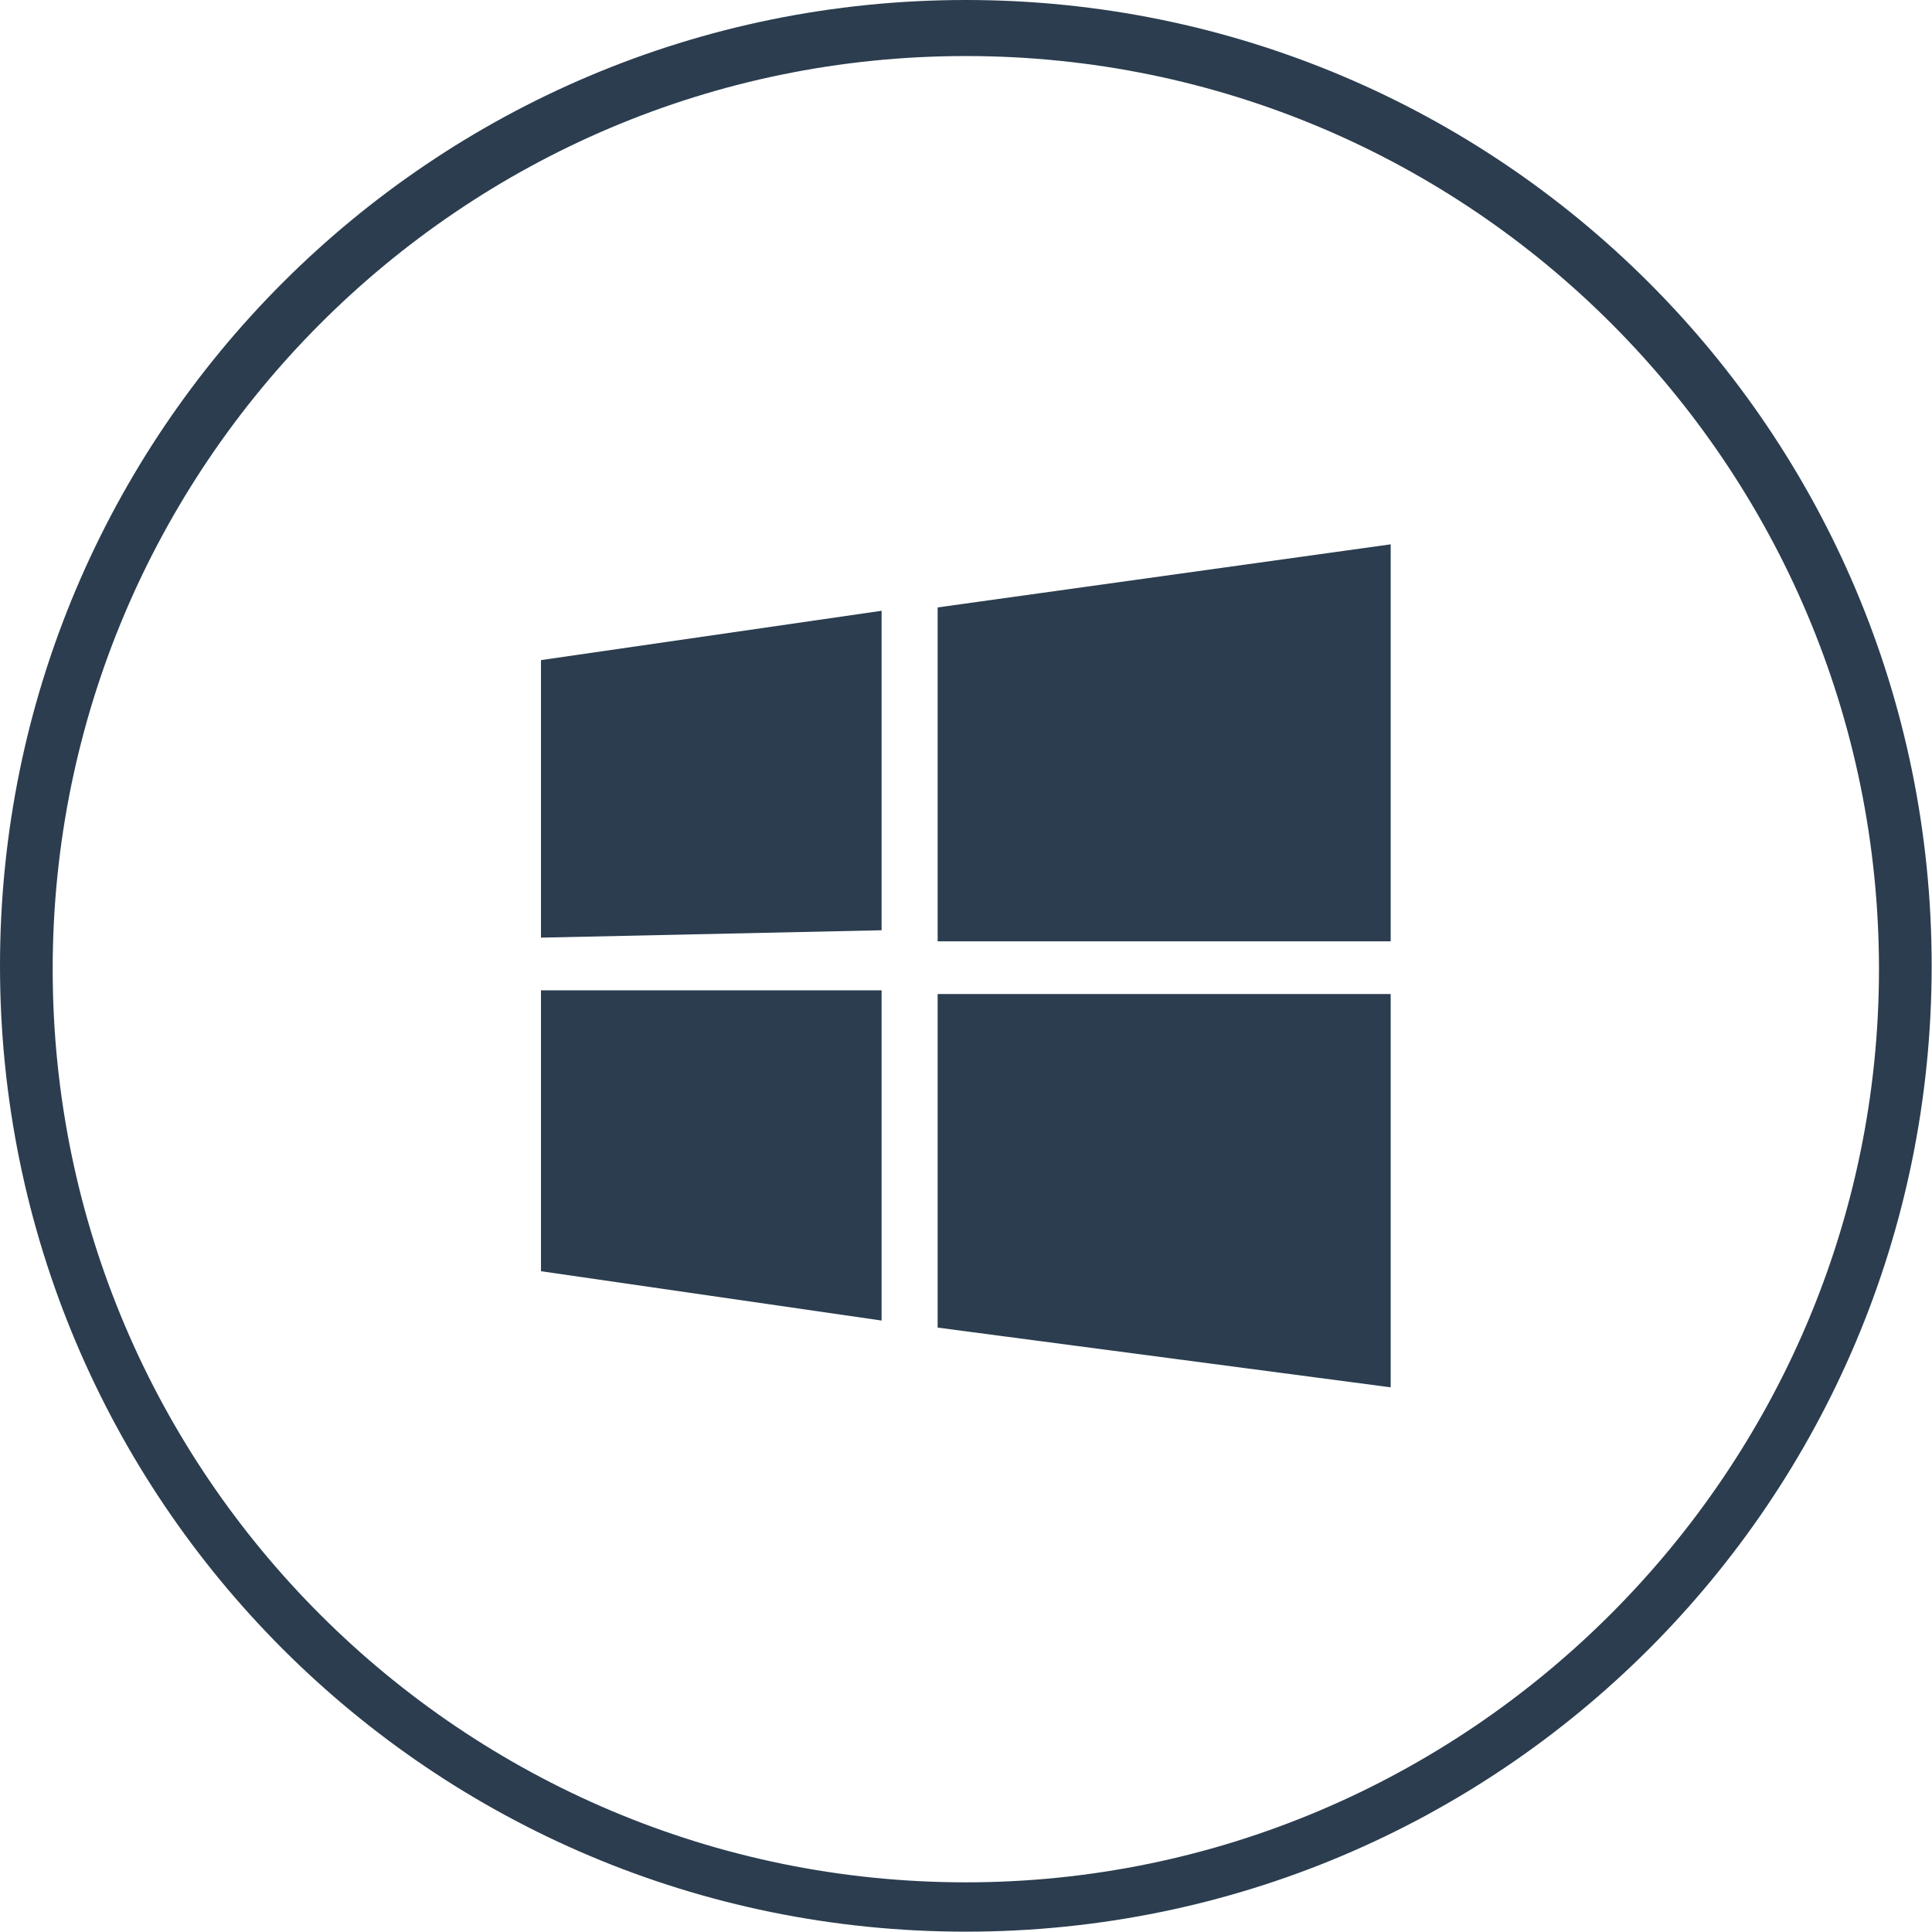 <?xml version="1.0" encoding="utf-8"?>
<!-- Generator: Adobe Illustrator 18.0.0, SVG Export Plug-In . SVG Version: 6.00 Build 0)  -->
<!DOCTYPE svg PUBLIC "-//W3C//DTD SVG 1.1//EN" "http://www.w3.org/Graphics/SVG/1.1/DTD/svg11.dtd">
<svg version="1.1" id="Layer_1" xmlns="http://www.w3.org/2000/svg" xmlns:xlink="http://www.w3.org/1999/xlink" x="0px" y="0px"
	 viewBox="312.2 26.2 575.7 575.7" enable-background="new 312.2 26.2 575.7 575.7" xml:space="preserve">
<path fill="#2B3D4F" d="M473.4,305.6v-82.7l101.5-14.7v95.2L473.4,305.6L473.4,305.6z M591.6,207.2l135-18.8v118.3h-135V207.2z
	 M726.6,322.4v117.2l-135-17.8v-99.4H726.6L726.6,322.4z M574.9,419.7l-101.5-14.7v-83.7h101.5V419.7z"/>
<g>
	<path fill="#2B3D4F" d="M600,601.8c-159.1,0-287.8-128.7-287.8-287.8S440.9,26.2,600,26.2S887.8,154.9,887.8,314
		S759.1,601.8,600,601.8z M600,42.9c-150.7,0-272.1,122.5-272.1,272.1c0,150.7,122.5,272.1,272.1,272.1S872.1,464.7,872.1,315
		S750.7,42.9,600,42.9z"/>
</g>
</svg>

